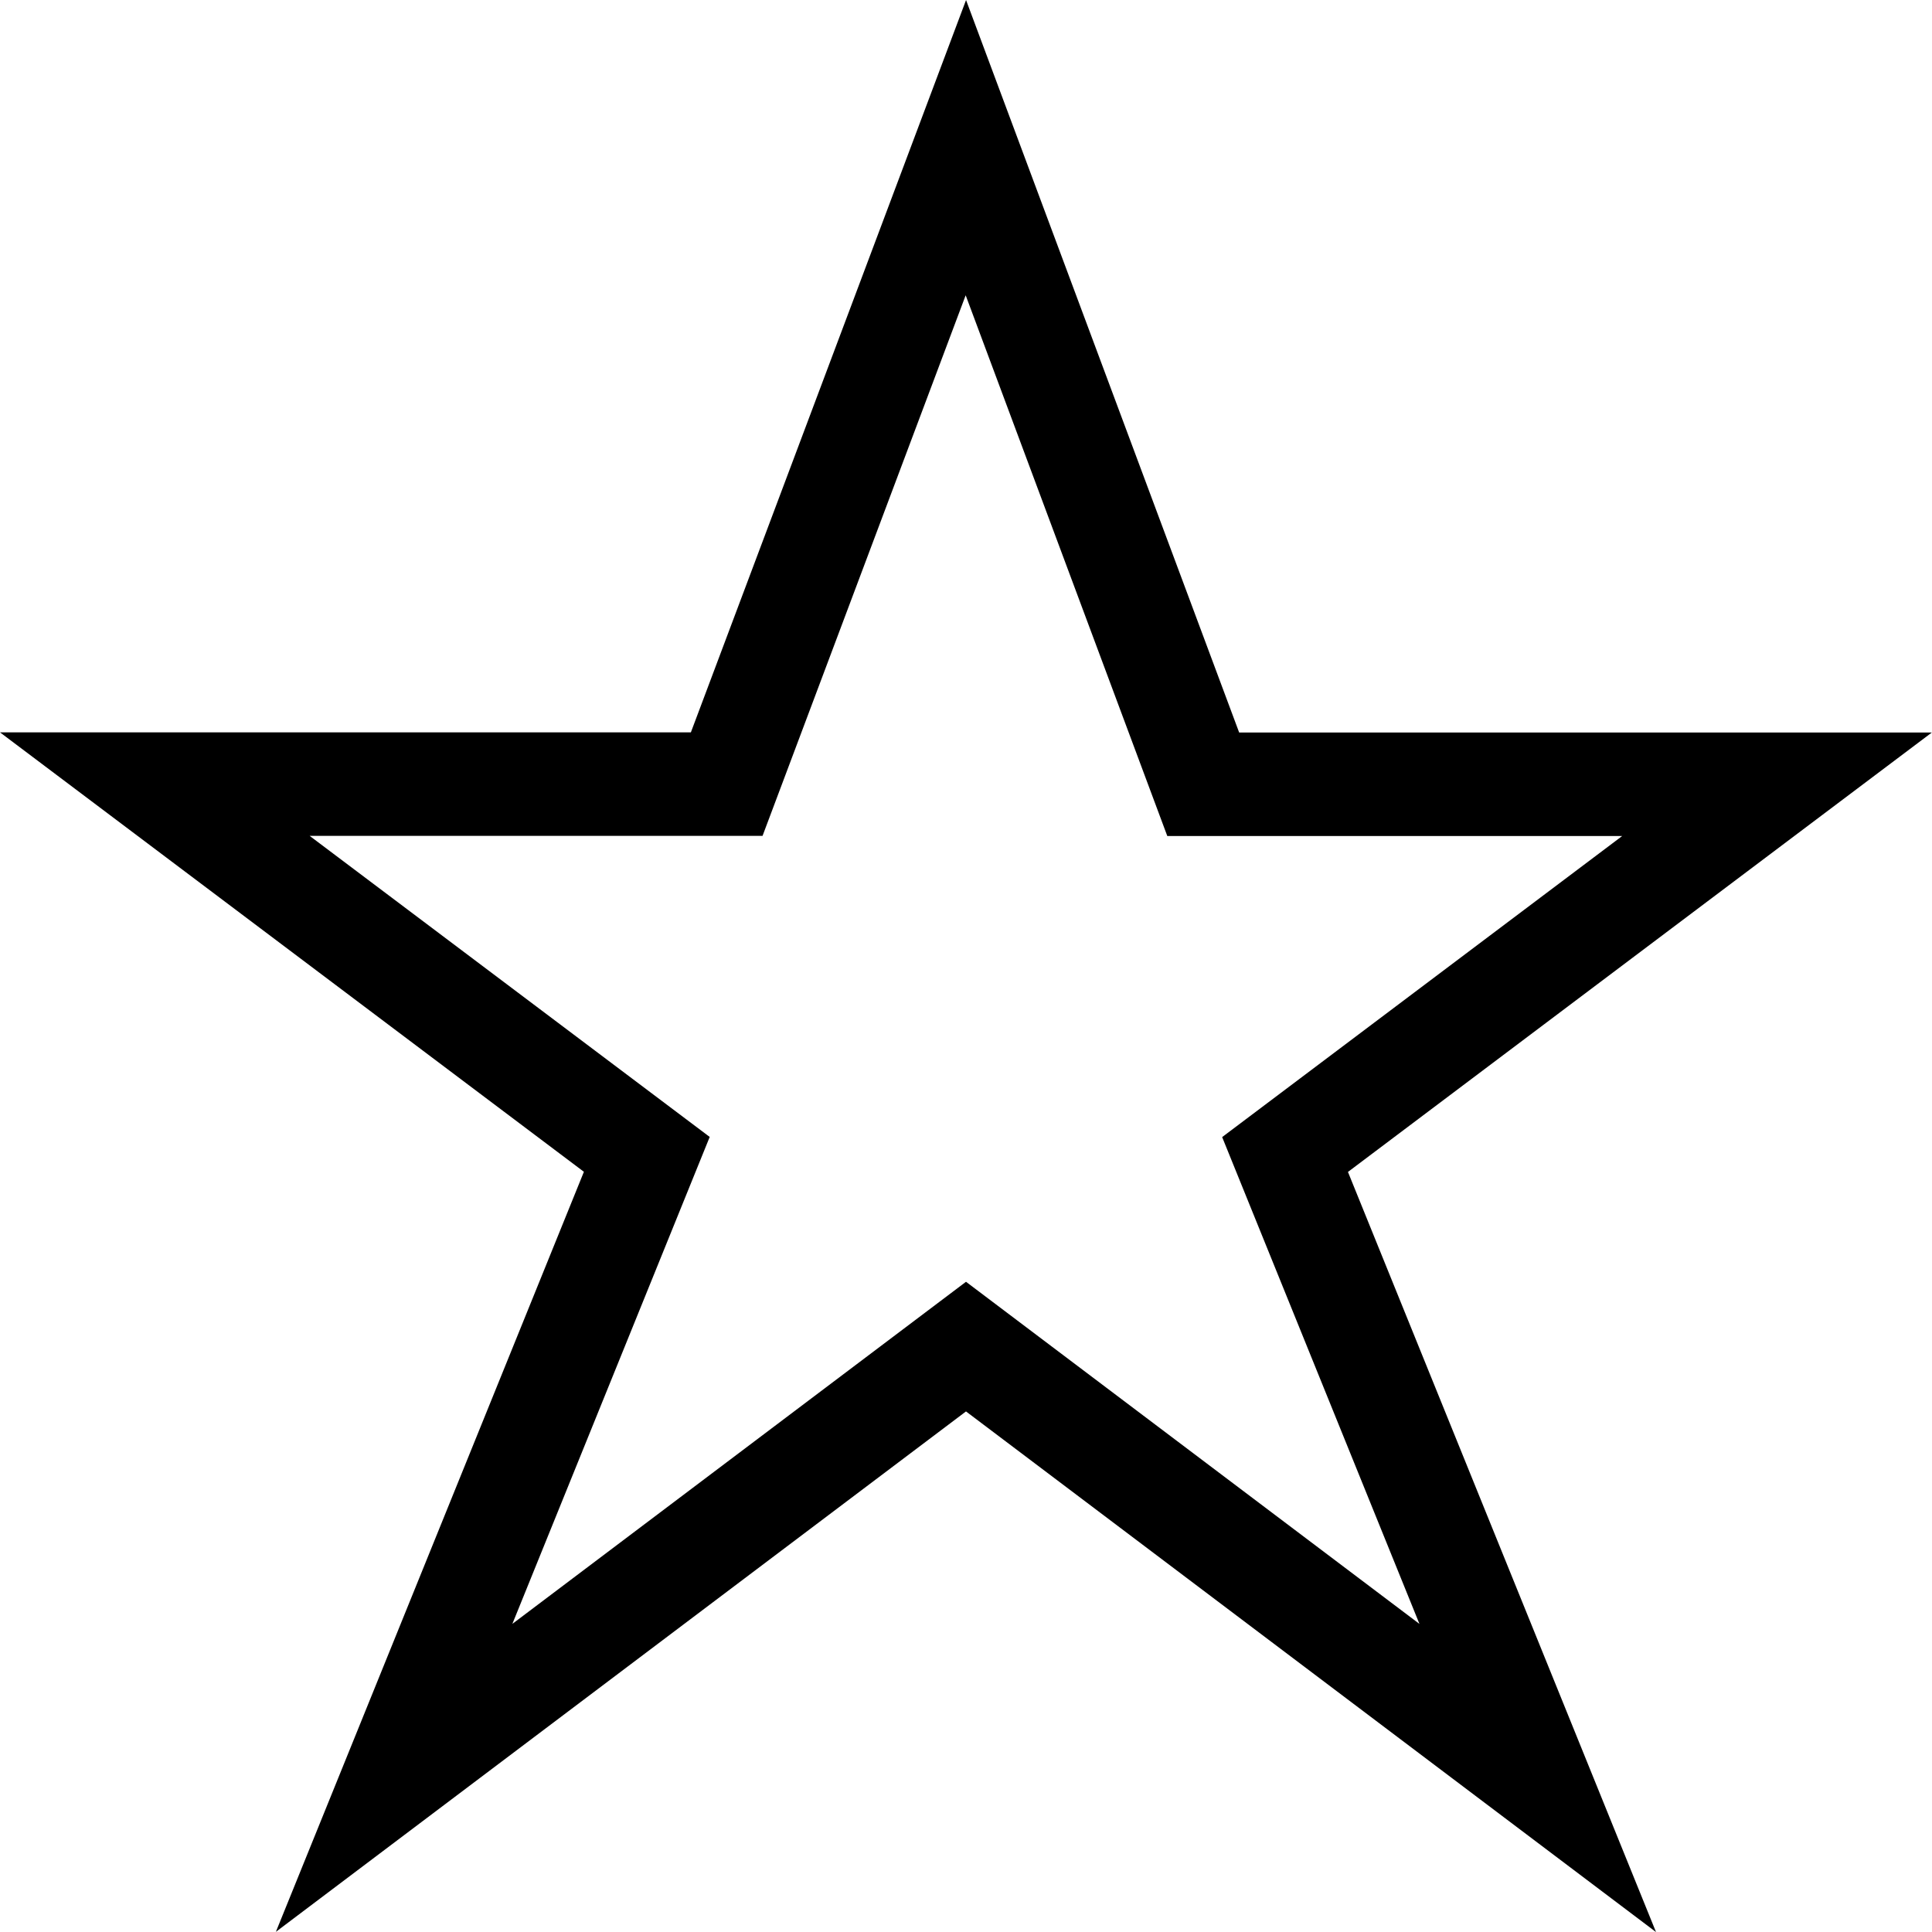 <svg xmlns="http://www.w3.org/2000/svg" viewBox="0 0 14 14">
  <path fill="none" fill-rule="evenodd" stroke="#000" stroke-width=".75" d="M6.999 1.07L5.266 5.682h-4.144l3.565 2.683-1.831 4.518L7 9.758l4.143 3.126-1.831-4.518 3.565-2.683H8.719L6.999 1.07z"/>
</svg>
